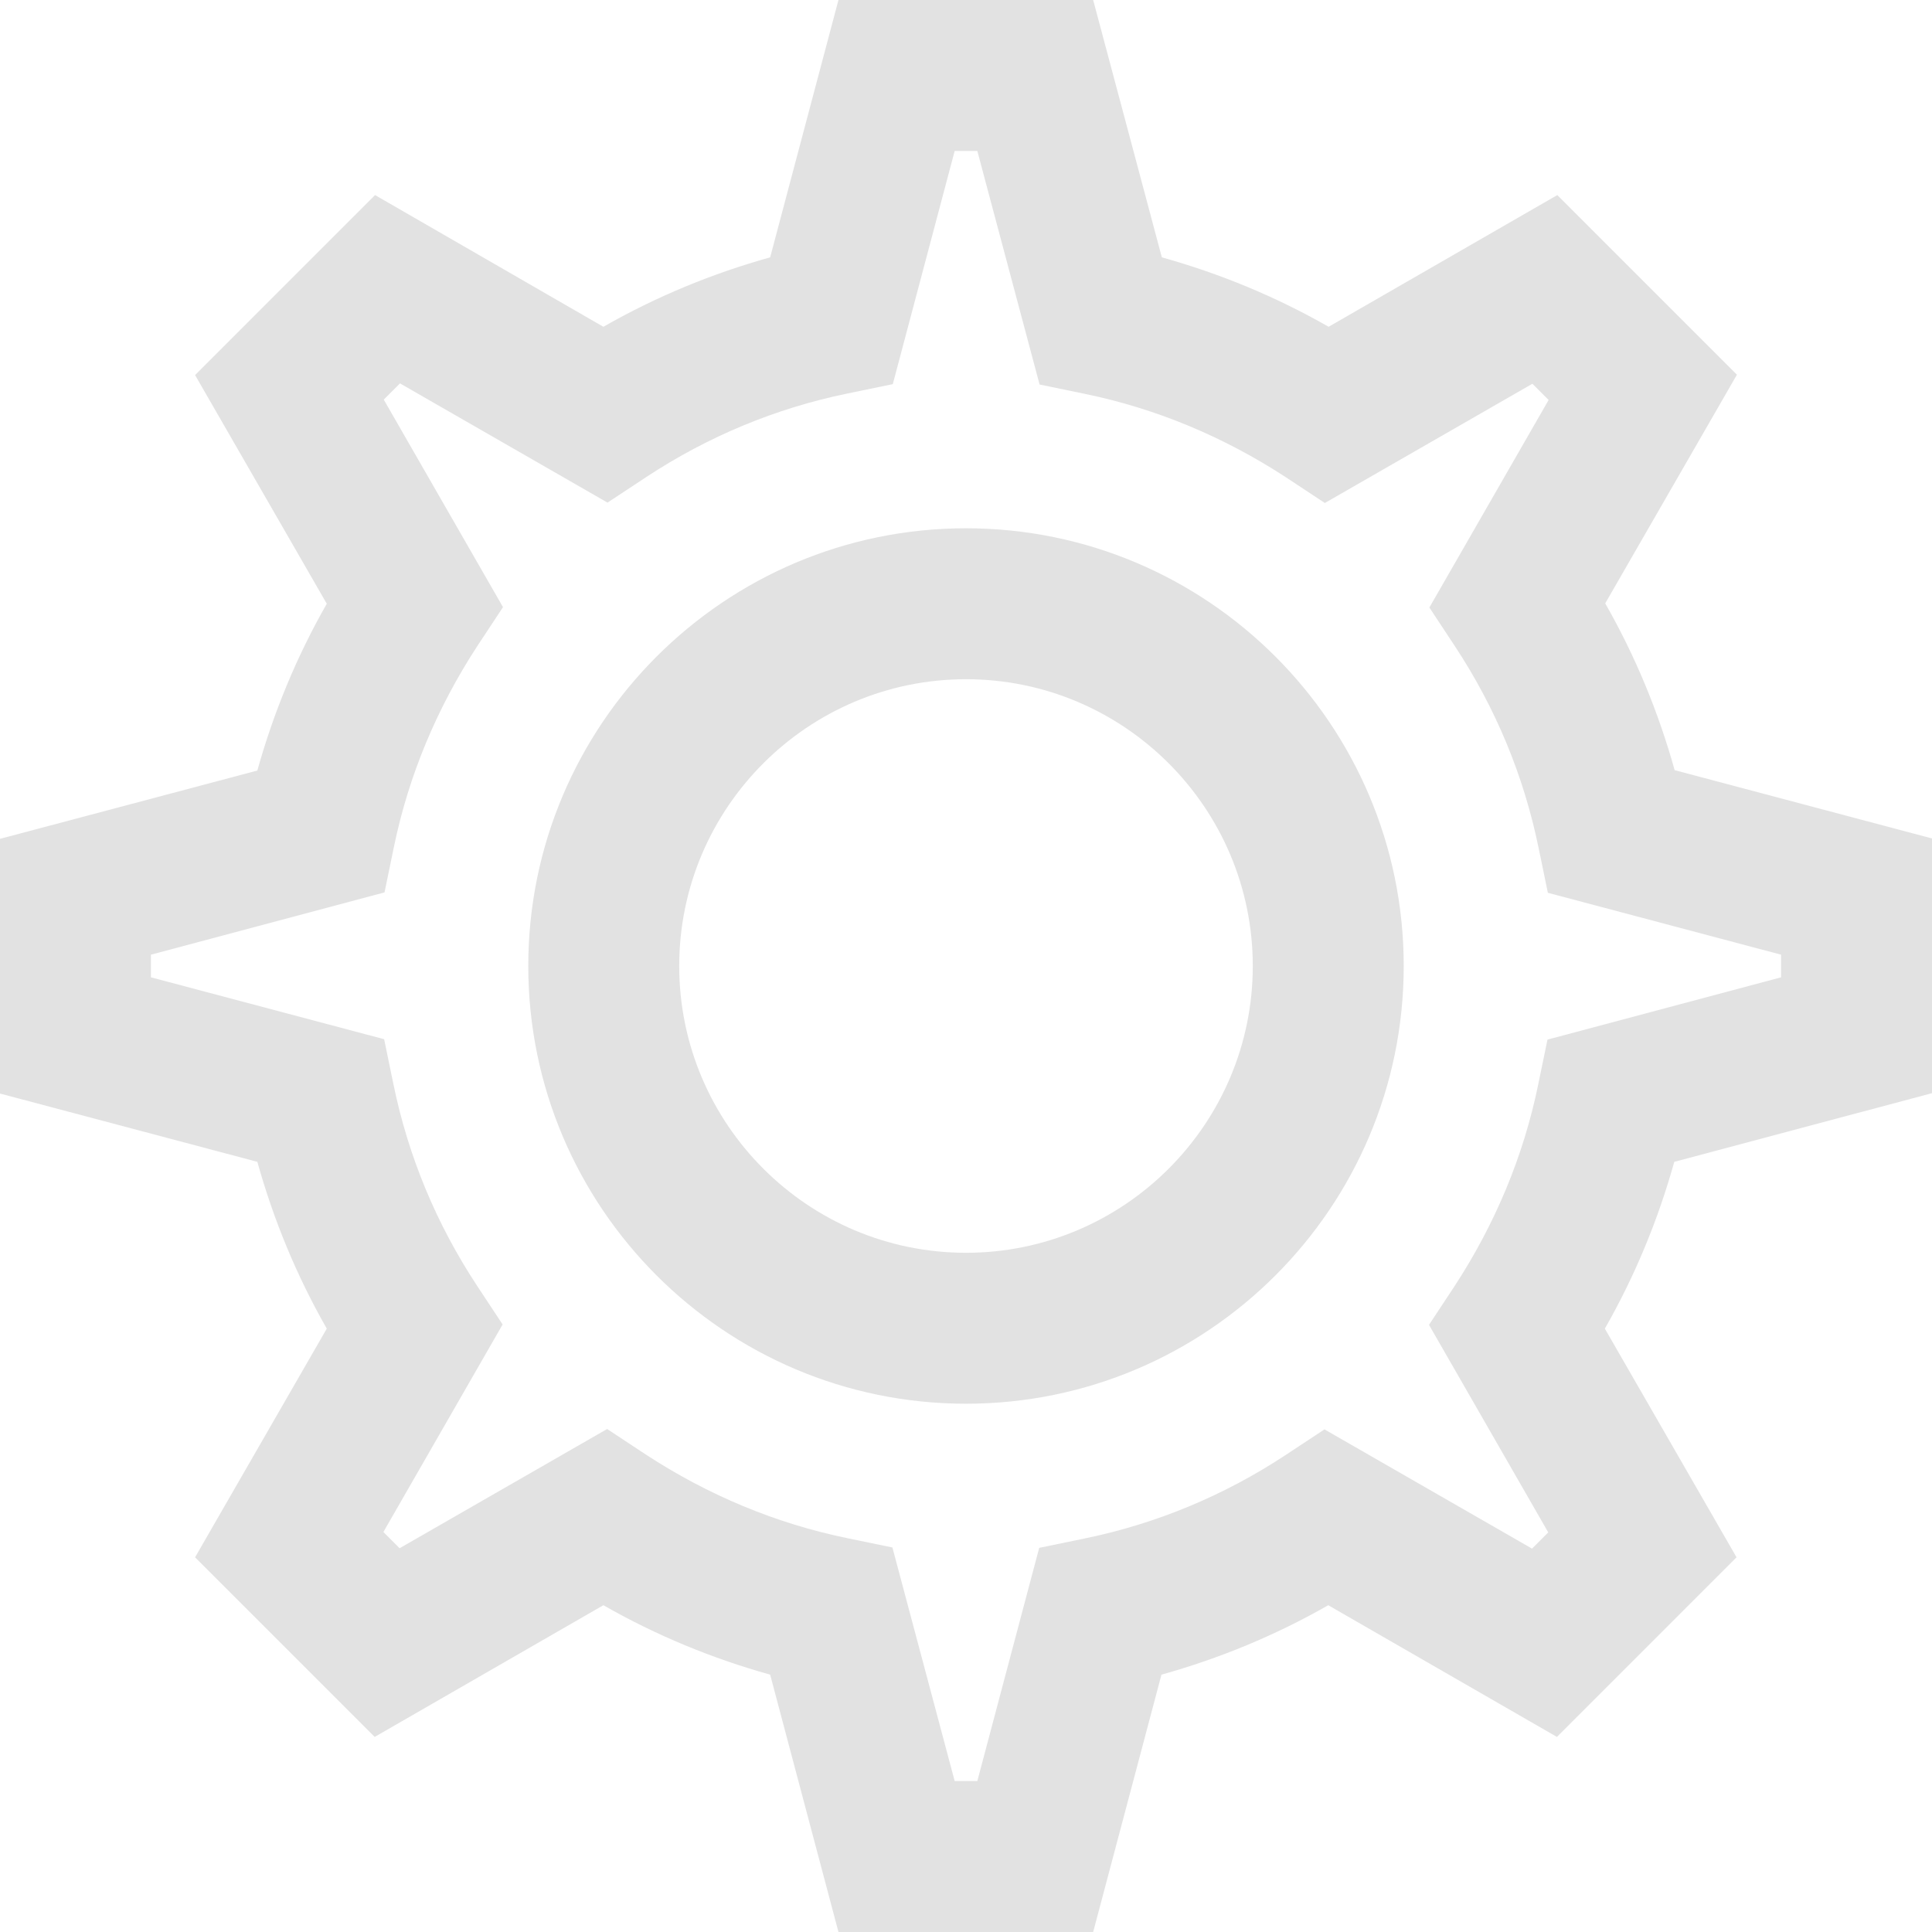 <?xml version="1.0" encoding="utf-8"?>
<!-- Generator: Adobe Illustrator 20.1.0, SVG Export Plug-In . SVG Version: 6.00 Build 0)  -->
<svg version="1.1" id="Capa_1" xmlns="http://www.w3.org/2000/svg" xmlns:xlink="http://www.w3.org/1999/xlink" x="0px" y="0px"
	 viewBox="0 0 512 512" style="enable-background:new 0 0 512 512;" xml:space="preserve">
<style type="text/css">
	.st0{fill:#E2E2E2;}
</style>
<g>
	<g>
		<path class="st0" d="M512,289.7v-67.5l-68.2-18.1c-4.3-15.4-10.4-30.2-18.4-44.2l34.9-60.6l-47.6-47.6l-60.6,34.9
			c-14-8-28.8-14.1-44.2-18.4L289.7,0h-67.5l-18.1,68.2c-15.4,4.3-30.2,10.4-44.2,18.4L99.4,51.7L51.7,99.4l34.9,60.6
			c-8,14-14.1,28.8-18.4,44.2L0,222.3v67.5l68.2,18.1c4.3,15.4,10.4,30.2,18.4,44.2l-34.9,60.6l47.6,47.6l60.6-34.9
			c14,8,28.8,14.1,44.2,18.4l18.1,68.2h67.5l18.1-68.2c15.4-4.3,30.2-10.4,44.2-18.4l60.6,34.9l47.6-47.6l-34.9-60.6
			c8-14,14.1-28.8,18.4-44.2L512,289.7z M410.1,275.5l-2.5,12.1c-3.9,18.9-11.4,36.8-22.1,53.2l-6.8,10.3l31.6,55l-4.3,4.3l-55-31.6
			l-10.3,6.8c-16.4,10.8-34.3,18.2-53.2,22.1l-12.1,2.5L259,472h-6l-16.5-61.9l-12.1-2.5c-18.9-3.9-36.8-11.4-53.2-22.1l-10.3-6.8
			l-55,31.6l-4.3-4.3l31.6-55l-6.8-10.3c-10.8-16.4-18.2-34.3-22.1-53.2l-2.5-12.1L40,259v-6l61.9-16.5l2.5-12.1
			c3.9-18.9,11.4-36.8,22.1-53.2l6.8-10.3l-31.6-55l4.3-4.3l55,31.6l10.3-6.8c16.4-10.8,34.3-18.2,53.2-22.1l12.1-2.5L253,40h6
			l16.5,61.9l12.1,2.5c18.9,3.9,36.8,11.4,53.2,22.1l10.3,6.8l55-31.6l4.3,4.3l-31.6,55l6.8,10.3c10.8,16.4,18.2,34.3,22.1,53.2
			l2.5,12.1L472,253v6L410.1,275.5z"/>
	</g>
</g>
<g>
	<g>
		<path class="st0" d="M256,140c-64,0-116,52-116,116s52,116,116,116s116-52,116-116S320,140,256,140z M256,332
			c-41.9,0-76-34.1-76-76s34.1-76,76-76s76,34.1,76,76S297.9,332,256,332z"/>
	</g>
</g>
</svg>
